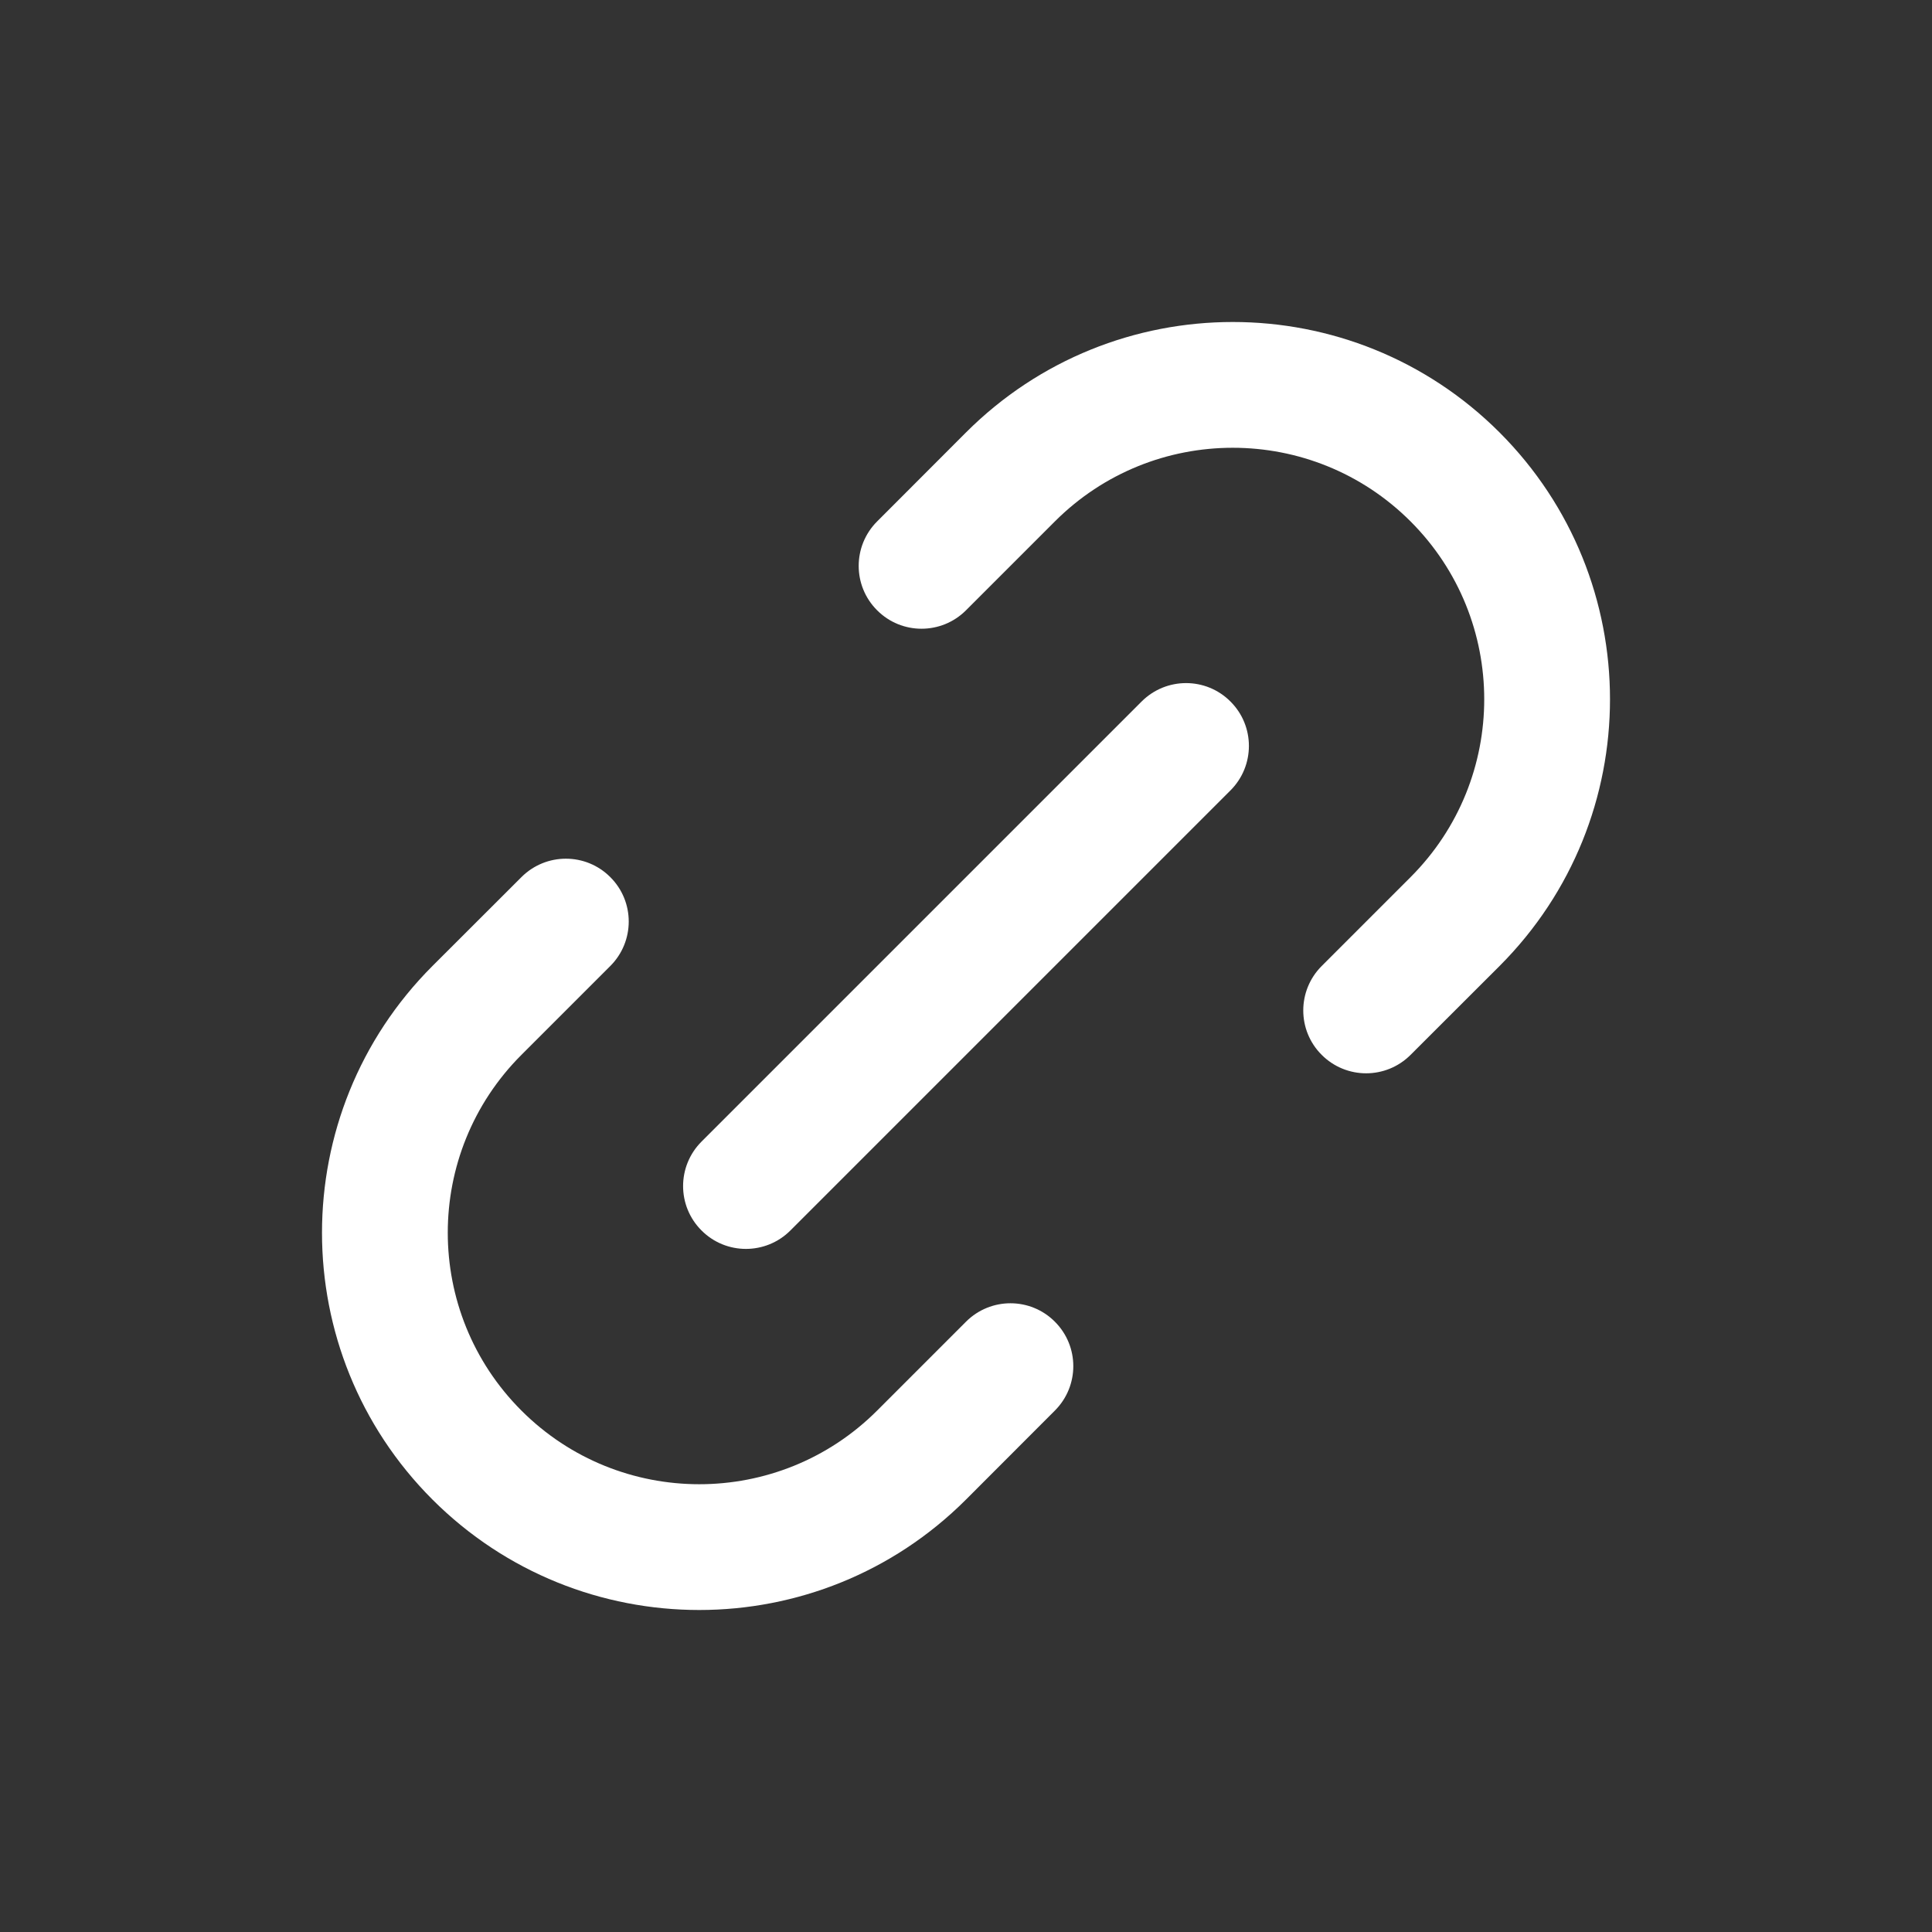 <svg xmlns="http://www.w3.org/2000/svg" width="18" height="18" viewBox="0 0 18 18" fill="none">
  <rect x="0" y="0" width="18" height="18" fill="#333333" stroke="none"/>
  <path fill-rule="evenodd" clip-rule="evenodd" d="M9 4.029C10.373 2.657 12.598 2.657 13.971 4.029C15.343 5.402 15.343 7.627 13.971 9L13.142 9.828C12.913 10.057 12.543 10.057 12.314 9.828C12.085 9.6 12.085 9.229 12.314 9L13.142 8.172C14.057 7.257 14.057 5.773 13.142 4.858C12.227 3.943 10.743 3.943 9.828 4.858L9 5.686C8.771 5.915 8.4 5.915 8.172 5.686C7.943 5.458 7.943 5.087 8.172 4.858L9 4.029ZM11.464 6.536C11.693 6.764 11.693 7.135 11.464 7.364L7.364 11.464C7.135 11.693 6.764 11.693 6.536 11.464C6.307 11.236 6.307 10.865 6.536 10.636L10.636 6.536C10.865 6.307 11.236 6.307 11.464 6.536ZM5.686 8.172C5.915 8.4 5.915 8.771 5.686 9L4.858 9.828C3.943 10.743 3.943 12.227 4.858 13.142C5.773 14.057 7.257 14.057 8.172 13.142L9 12.314C9.229 12.085 9.6 12.085 9.828 12.314C10.057 12.543 10.057 12.913 9.828 13.142L9 13.971C7.627 15.343 5.402 15.343 4.029 13.971C2.657 12.598 2.657 10.373 4.029 9L4.858 8.172C5.087 7.943 5.458 7.943 5.686 8.172Z" fill="white"/>
</svg>